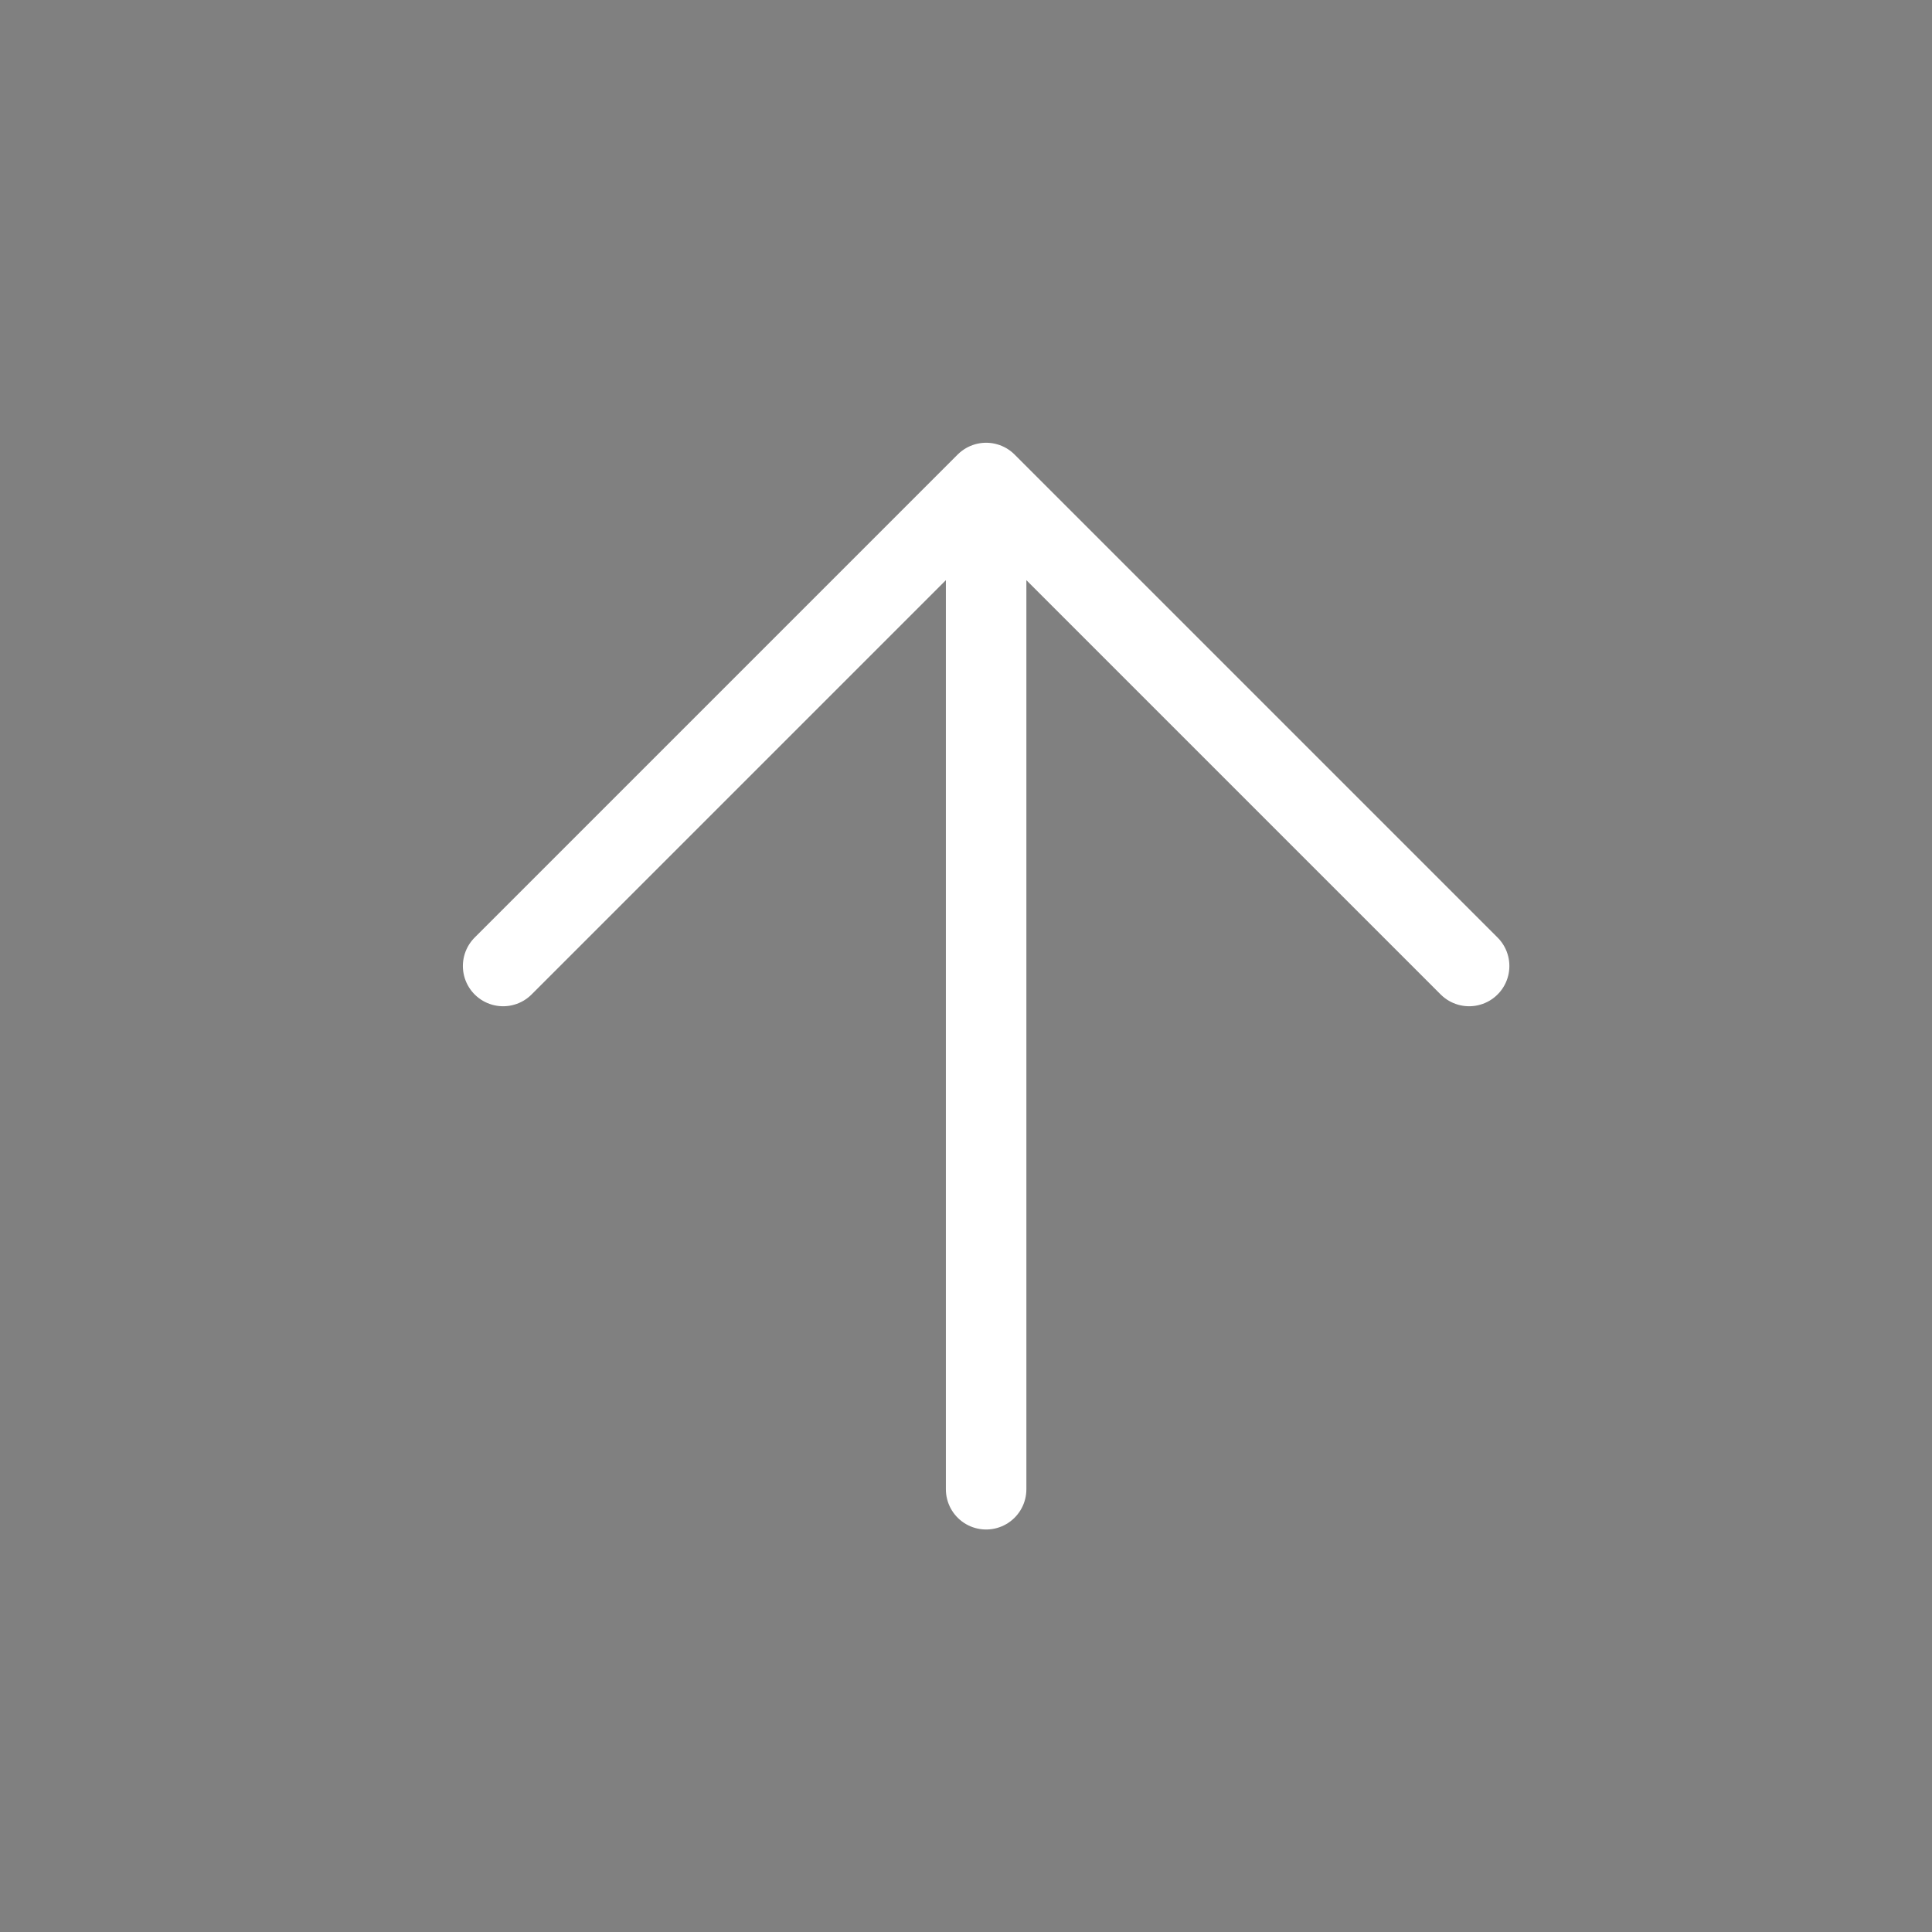 <svg viewBox="0 0 24 24" fill="none" xmlns="http://www.w3.org/2000/svg">
<rect x="0" y="0" width="24" height="24" fill="#808080" stroke="none"/>
<path d="M12.25 18.5V6ZM12.25 6L18.25 12ZM12.25 6L6.25 12Z" fill="black"/>
<path d="M12.25 18.5V6M12.25 6L18.25 12M12.25 6L6.25 12" stroke="white" stroke-linecap="round" stroke-linejoin="round"/>
</svg>